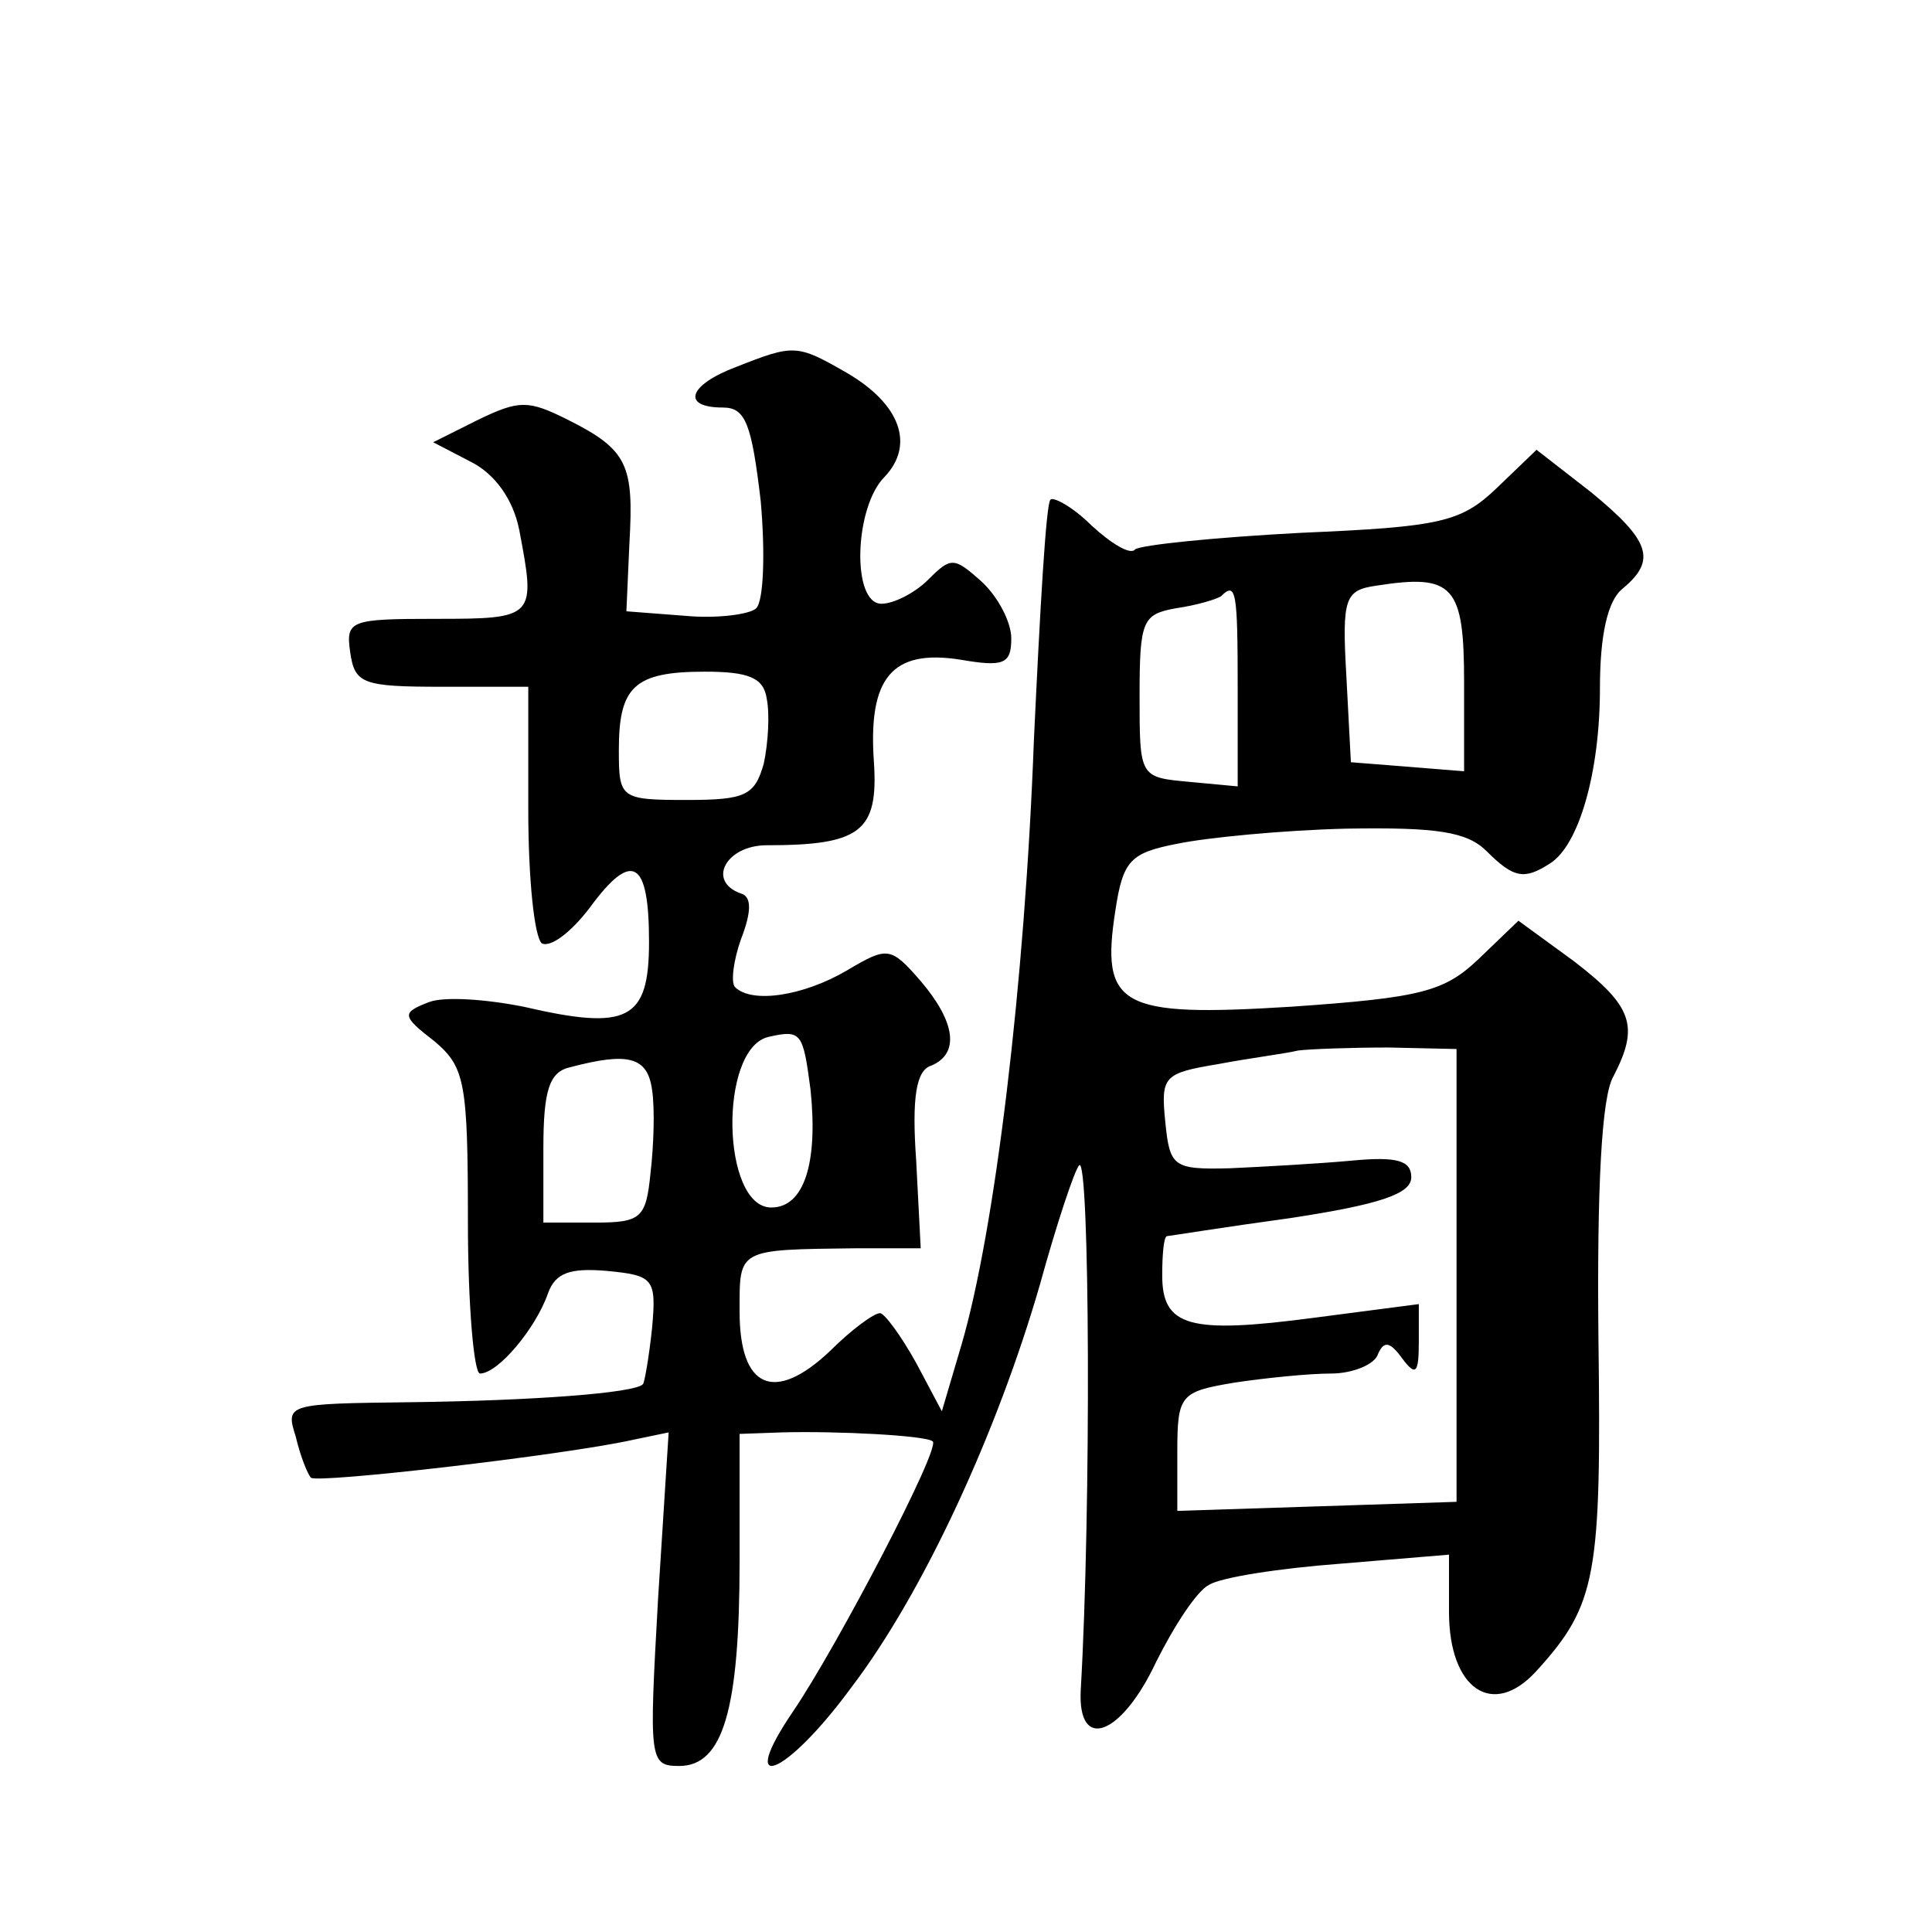<?xml version="1.0" standalone="no"?>
<!DOCTYPE svg PUBLIC "-//W3C//DTD SVG 20010904//EN"
 "http://www.w3.org/TR/2001/REC-SVG-20010904/DTD/svg10.dtd">
<svg version="1.0" xmlns="http://www.w3.org/2000/svg"
 width="128pt" height="128pt" viewBox="0 0 128 128"
 preserveAspectRatio="xMidYMid meet">
<g transform="translate(0,128) scale(0.1,-0.1)"
fill="#0" stroke="none">
<path d="M488 1037 c-32 -12 -37 -27 -9 -27 15 0 19 -11 25 -62 3 -34 2 -66 -3
-71 -4 -4 -26 -7 -47 -5 l-39 3 2 45 c3 52 -1 62 -41 82 -26 13 -32 13 -59 0 l-30
-15 25 -13 c16 -8 28 -25 32 -45 11 -58 11 -59 -55 -59 -57 0 -60 -1 -57 -22 3
-21 8 -23 61 -23 l57 0 0 -82 c0 -45 4 -84 9 -88 6 -3 20 8 32 24 28 38 39 31 39
-23 0 -52 -14 -59 -83 -43 -25 5 -53 7 -63 3 -18 -7 -18 -9 4 -26 20 -17 22 -27
22 -119 0 -56 4 -101 8 -101 12 0 37 30 45 53 5 14 15 17 39 15 31 -3 33 -5 30
-38 -2 -19 -5 -36 -6 -37 -5 -6 -74 -11 -154 -12 -82 -1 -83 -1 -76 -23 3 -13 8
-25 10 -27 4 -4 168 15 213 25 l24 5 -7 -110 c-6 -107 -6 -111 14 -111 29 0 40
37 40 136 l0 84 28 1 c36 1 96 -2 100 -6 5 -5 -63 -135 -92 -178 -39 -57 -6 -45
38 15 48 63 97 170 125 267 11 40 23 76 26 79 7 7 8 -228 1 -348 -2 -41 27 -30
50 19 12 24 27 47 35 51 8 5 47 11 87 14 l72 6 0 -38 c0 -51 29 -71 58 -39 40 44
43 63 41 221 -1 98 2 160 10 173 17 33 13 46 -26 76 l-37 27 -26 -25 c-23 -22 -38
-26 -125 -32 -113 -7 -126 0 -116 64 5 33 10 38 41 44 19 4 70 9 112 10 60 1 80
-2 93 -15 18 -18 25 -19 42 -8 19 12 33 60 33 116 0 35 5 58 15 66 23 19 18 32
-21 64 l-36 28 -26 -25 c-24 -23 -37 -26 -130 -30 -57 -3 -106 -8 -110 -11 -3 -4
-16 4 -29 16 -12 12 -25 19 -27 17 -3 -2 -7 -74 -11 -159 -6 -162 -26 -326 -48
-401 l-13 -44 -17 32 c-10 18 -21 33 -24 33 -4 0 -19 -11 -33 -25 -37 -35 -60 -25
-60 26 0 42 -2 41 78 42 l42 0 -3 58 c-3 42 0 60 10 63 19 8 16 29 -7 56 -20 23
-22 23 -49 7 -29 -17 -63 -22 -74 -11 -3 3 -1 18 4 32 7 18 7 28 0 30 -23 8 -10
32 17 32 62 0 74 9 71 55 -4 56 12 75 57 68 29 -5 34 -3 34 14 0 11 -9 28 -20 38
-18 16 -20 16 -35 1 -9 -9 -23 -16 -31 -16 -20 0 -18 64 2 84 20 21 11 48 -25 69
-33 19 -35 19 -73 4z m482 -209 l0 -59 -37 3 -38 3 -3 57 c-3 52 -1 57 20 60 51
8 58 0 58 -64z m-150 -4 l0 -65 -32 3 c-33 3 -33 3 -33 57 0 50 2 54 24 58 14 2
27 6 30 8 10 10 11 3 11 -61z m-312 -7 c2 -10 1 -29 -2 -43 -6 -21 -12 -24 -51
-24 -44 0 -45 1 -45 33 0 42 10 52 57 52 29 0 39 -4 41 -18z m29 -259 c5 -48 -4
-78 -26 -78 -33 0 -35 105 -2 113 22 5 23 3 28 -35z m428 -123 l0 -150 -92 -3 -93
-3 0 39 c0 38 2 40 38 46 20 3 49 6 64 6 14 0 29 6 31 13 4 9 8 8 16 -3 9 -12 11
-10 11 11 l0 25 -69 -9 c-83 -11 -101 -6 -101 28 0 14 1 25 3 26 1 0 38 6 82 12
59 9 80 16 80 27 0 11 -9 14 -40 11 -22 -2 -58 -4 -80 -5 -38 -1 -40 1 -43 31 -3
30 -1 32 35 38 21 4 45 7 53 9 8 1 35 2 60 2 l45 -1 0 -150z m-533 123 c2 -13 1
-38 -1 -55 -3 -30 -6 -33 -37 -33 l-34 0 0 49 c0 39 4 51 18 54 38 10 51 7 54 -15z"/>
</g>
</svg>
